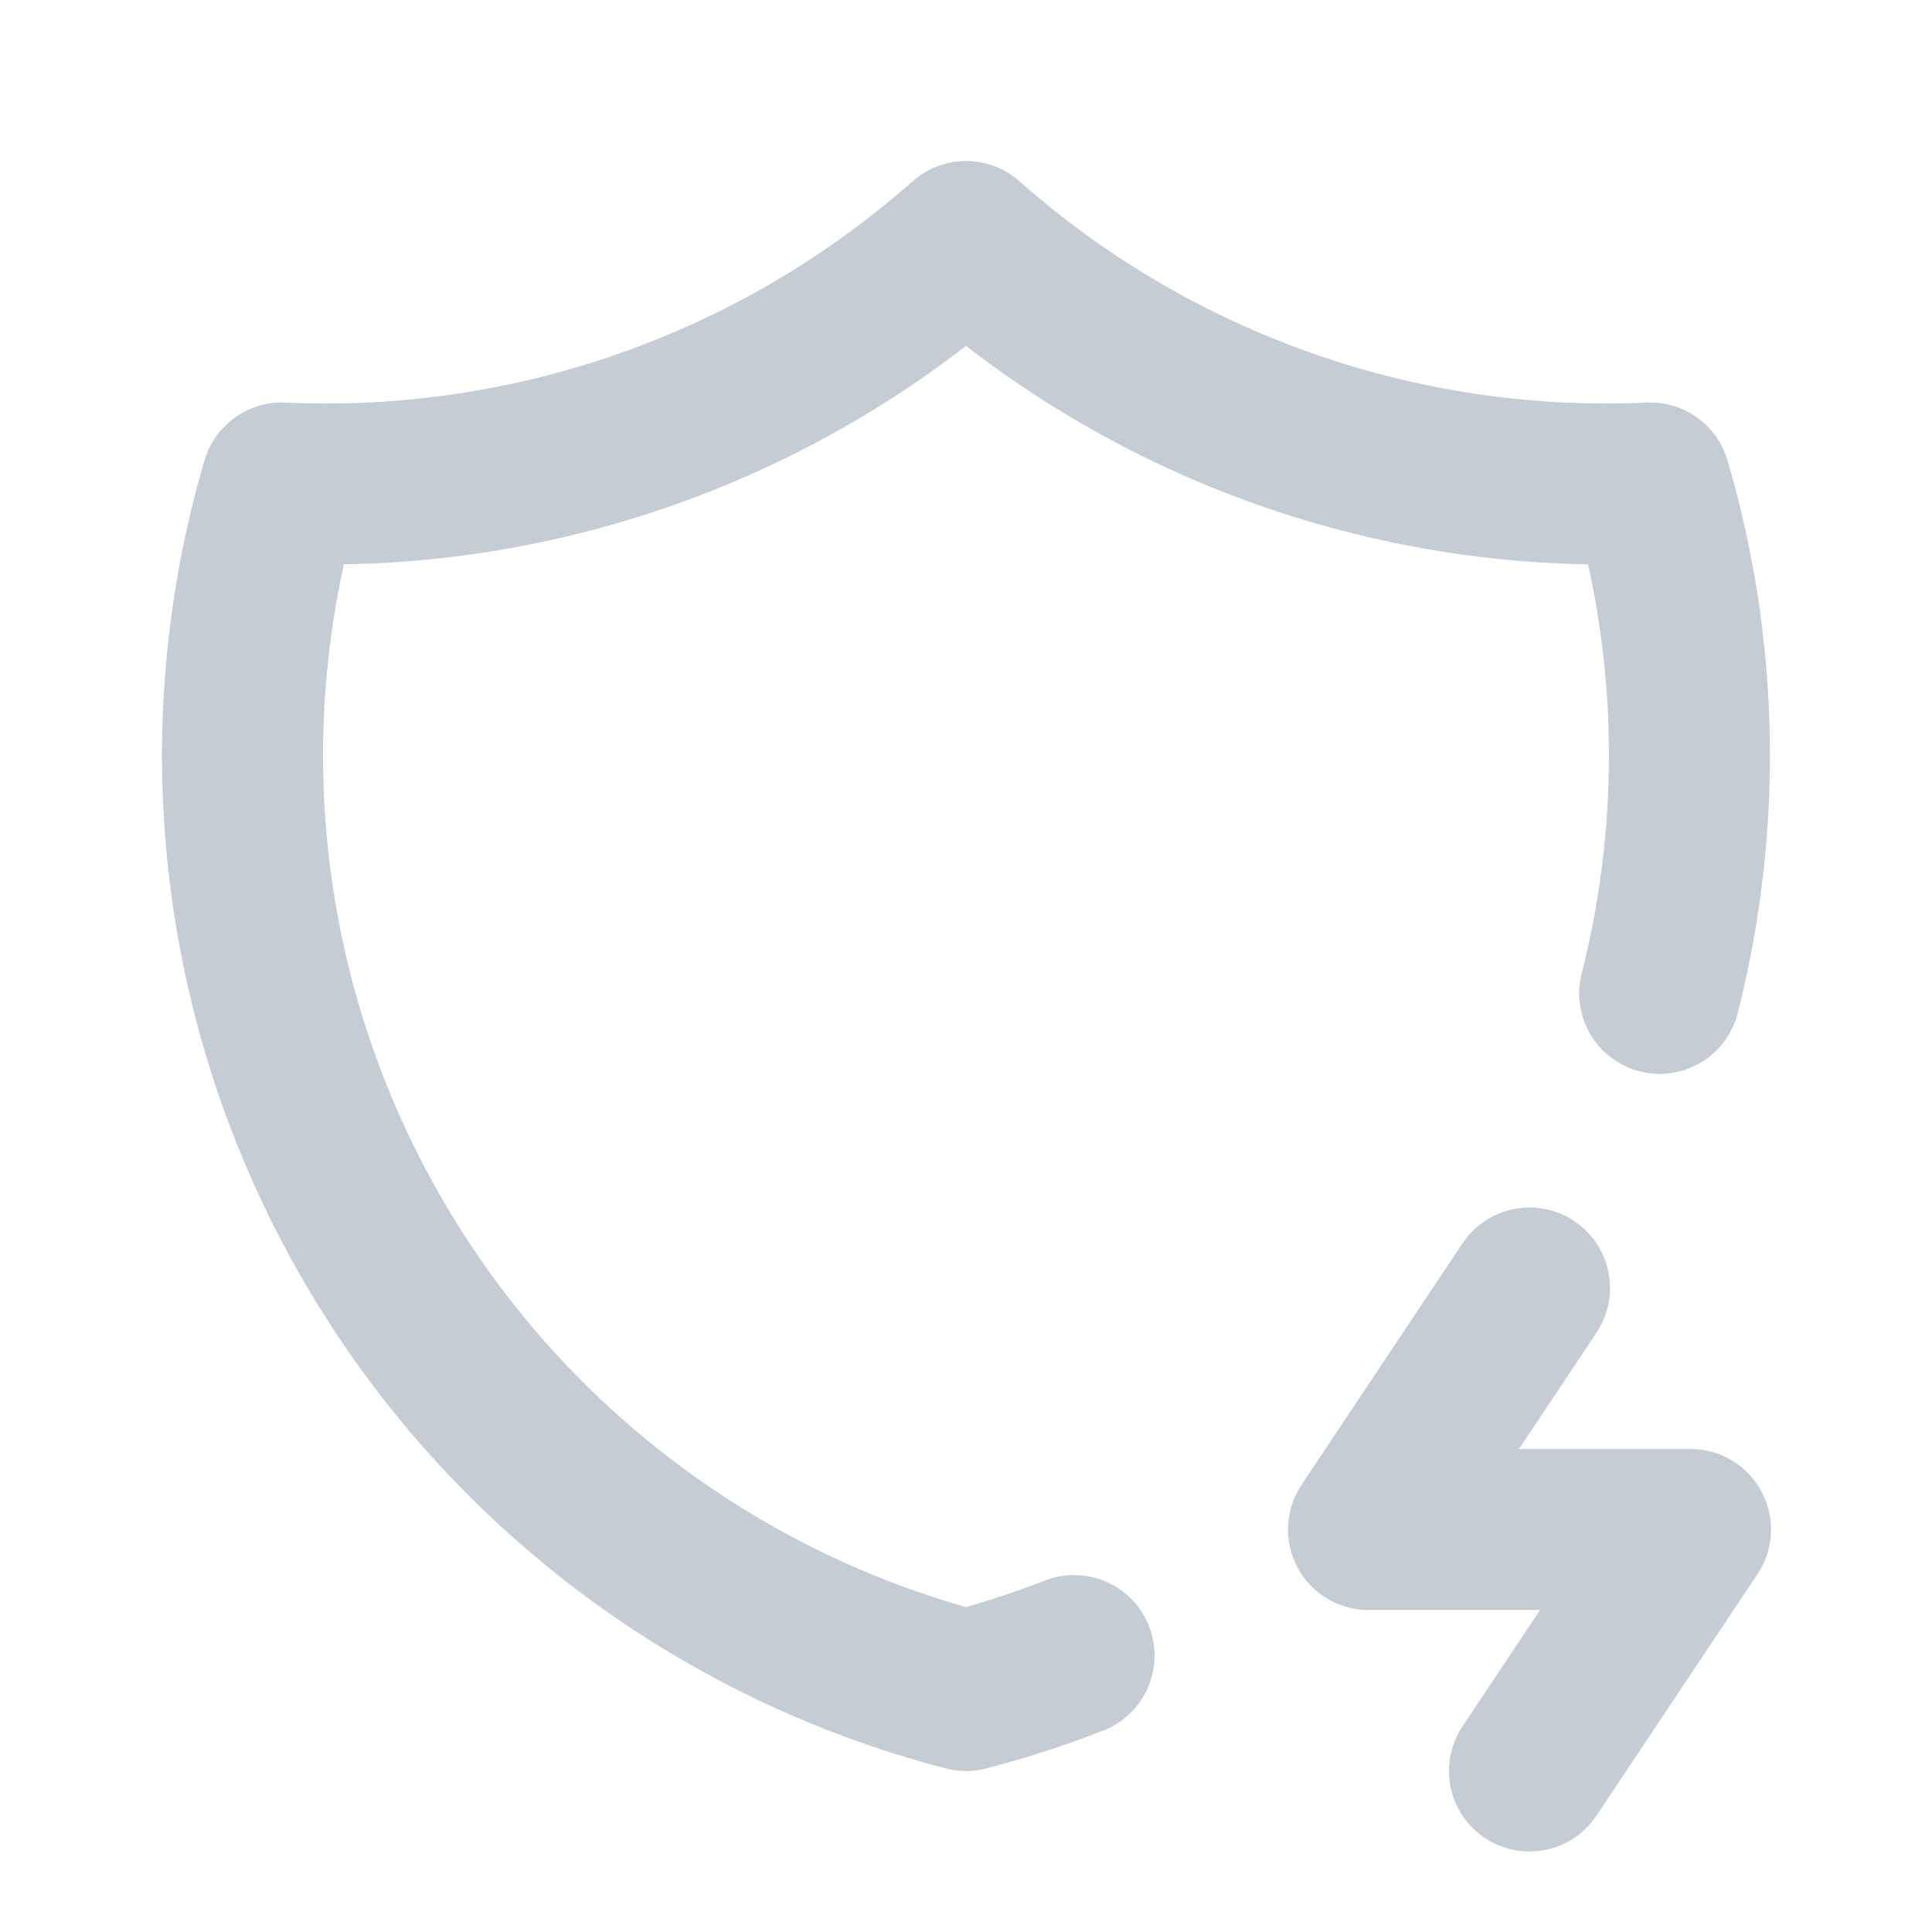 <svg xmlns="http://www.w3.org/2000/svg" width="96" height="96" viewBox="0 0 96 96" fill="none"><g clip-path="url(#clip0_2080_334)"><path d="M53.368 82.264C51.624 82.944 49.832 83.524 48 84C41.773 82.385 35.934 79.534 30.83 75.618C25.727 71.701 21.462 66.799 18.291 61.202C15.119 55.605 13.105 49.428 12.368 43.037C11.63 36.646 12.186 30.172 14 24C26.462 24.57 38.657 20.266 48 12C57.343 20.266 69.538 24.57 82 24C84.427 32.258 84.589 41.018 82.468 49.36" stroke="#C5CCD3" stroke-width="8" stroke-linecap="round" stroke-linejoin="round"></path><path d="M76 64L68 76H84L76 88" stroke="#C5CCD3" stroke-width="8" stroke-linecap="round" stroke-linejoin="round"></path></g><defs><clipPath id="clip0_2080_334"><rect width="96" height="96" fill="white"></rect></clipPath></defs></svg>